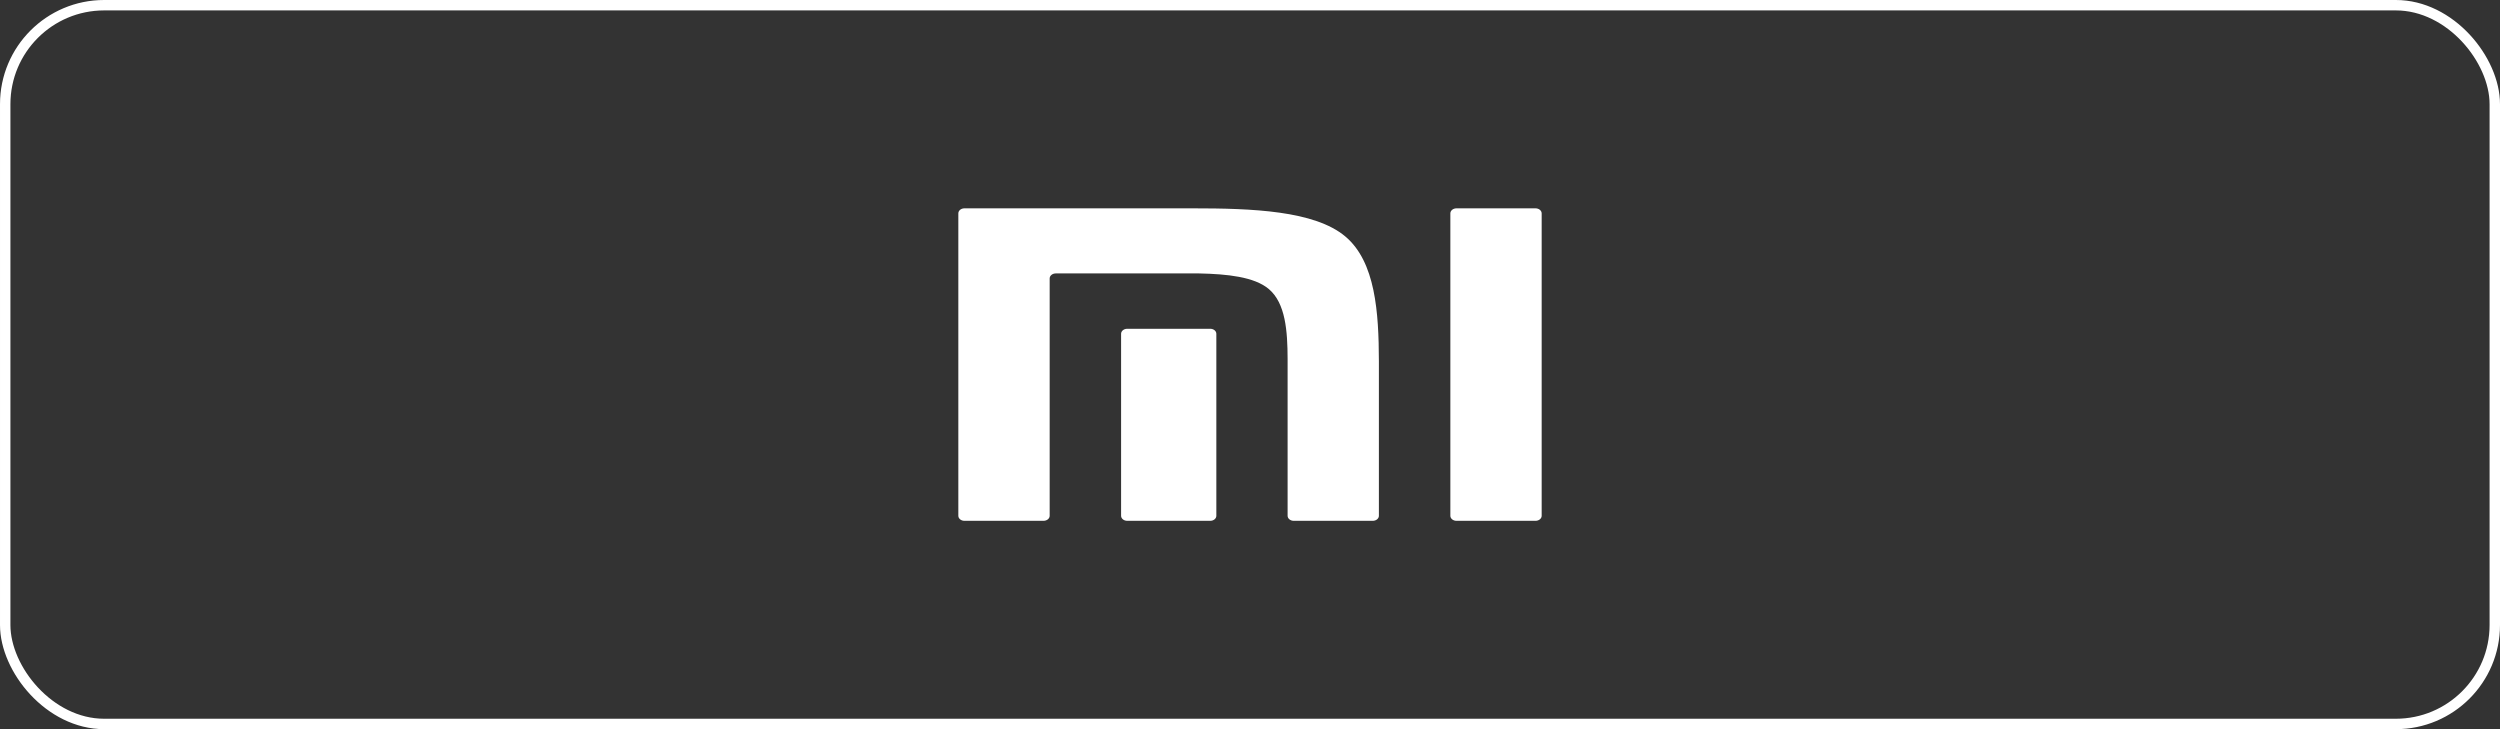 <svg width="240" height="70" viewBox="0 0 240 70" fill="none" xmlns="http://www.w3.org/2000/svg">
    <rect x="0" y="0" width="240" height="70" fill="#333333" stroke="none"/>
    <path fill-rule="evenodd" clip-rule="evenodd" d="M147.411 20C147.733 20 148 20.217 148 20.484V49.518C148 49.781 147.733 49.999 147.411 49.999H139.823C139.498 49.999 139.234 49.781 139.234 49.518V20.484C139.234 20.217 139.498 20 139.823 20H147.411ZM114.487 20C120.21 20 126.195 20.22 129.145 22.696C132.049 25.133 132.362 29.985 132.374 34.697L132.374 49.518C132.374 49.781 132.11 49.999 131.785 49.999H124.2C123.875 49.999 123.61 49.781 123.61 49.518V34.442C123.601 31.81 123.421 29.106 121.802 27.744C120.409 26.573 117.809 26.305 115.106 26.249H101.355C101.031 26.249 100.768 26.467 100.768 26.73V49.518C100.768 49.781 100.501 49.999 100.177 49.999H92.586C92.262 49.999 92 49.781 92 49.518V20.484C92 20.217 92.262 20 92.586 20H114.487ZM116.185 31.562C116.507 31.562 116.769 31.779 116.769 32.044V49.518C116.769 49.781 116.507 49.999 116.185 49.999H108.215C107.888 49.999 107.625 49.781 107.625 49.518V32.044C107.625 31.779 107.888 31.562 108.215 31.562H116.185Z" fill="white"/>
    <rect x="0.5" y="0.5" width="239" height="69" rx="9.5" stroke="white"/>
</svg>
